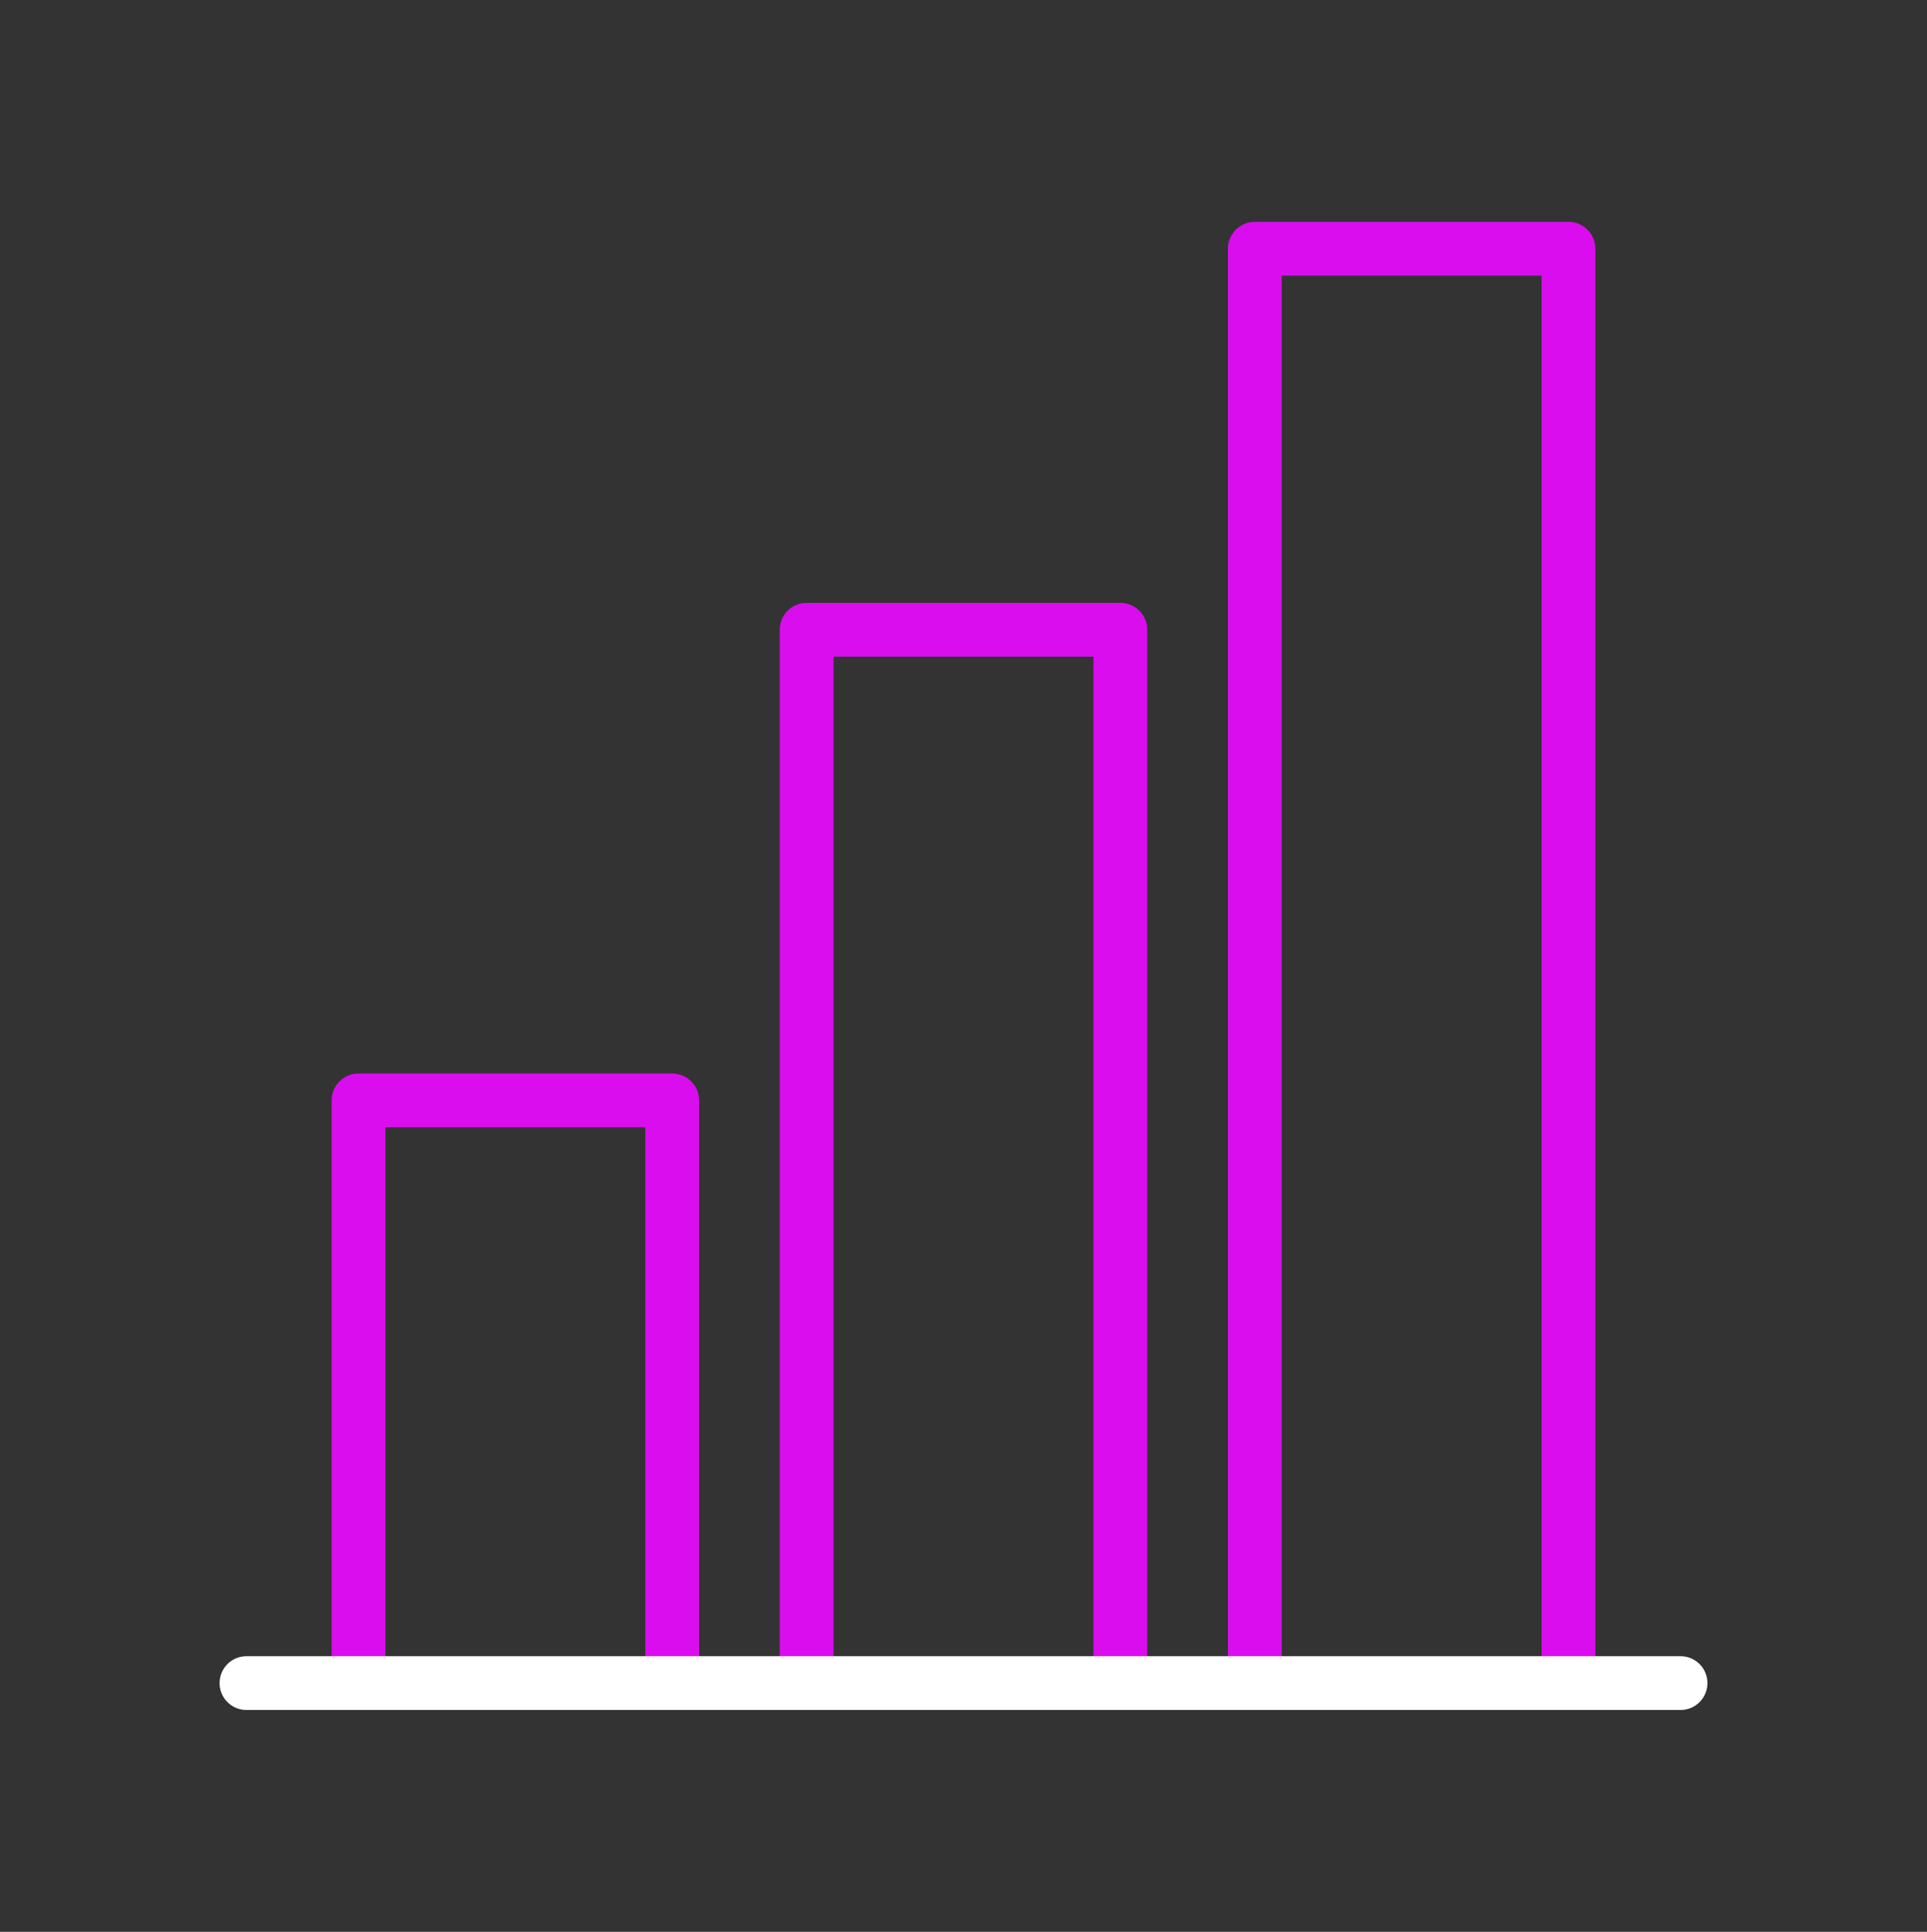 <svg xmlns="http://www.w3.org/2000/svg" width="430" height="431" fill="none" viewBox="0 0 430 431"><rect x="0" y="0" width="430" height="431" fill="#333333" stroke="none"/><g stroke-linejoin="round" stroke-width="12"><path stroke="#da0def" d="M150 375.5v-130H80v130m170 0v-235h-70v235m170 0v-320h-70v320"></path><path stroke="#fff" stroke-linecap="round" stroke-miterlimit="14.8" d="M375 375.5H55"></path></g></svg>